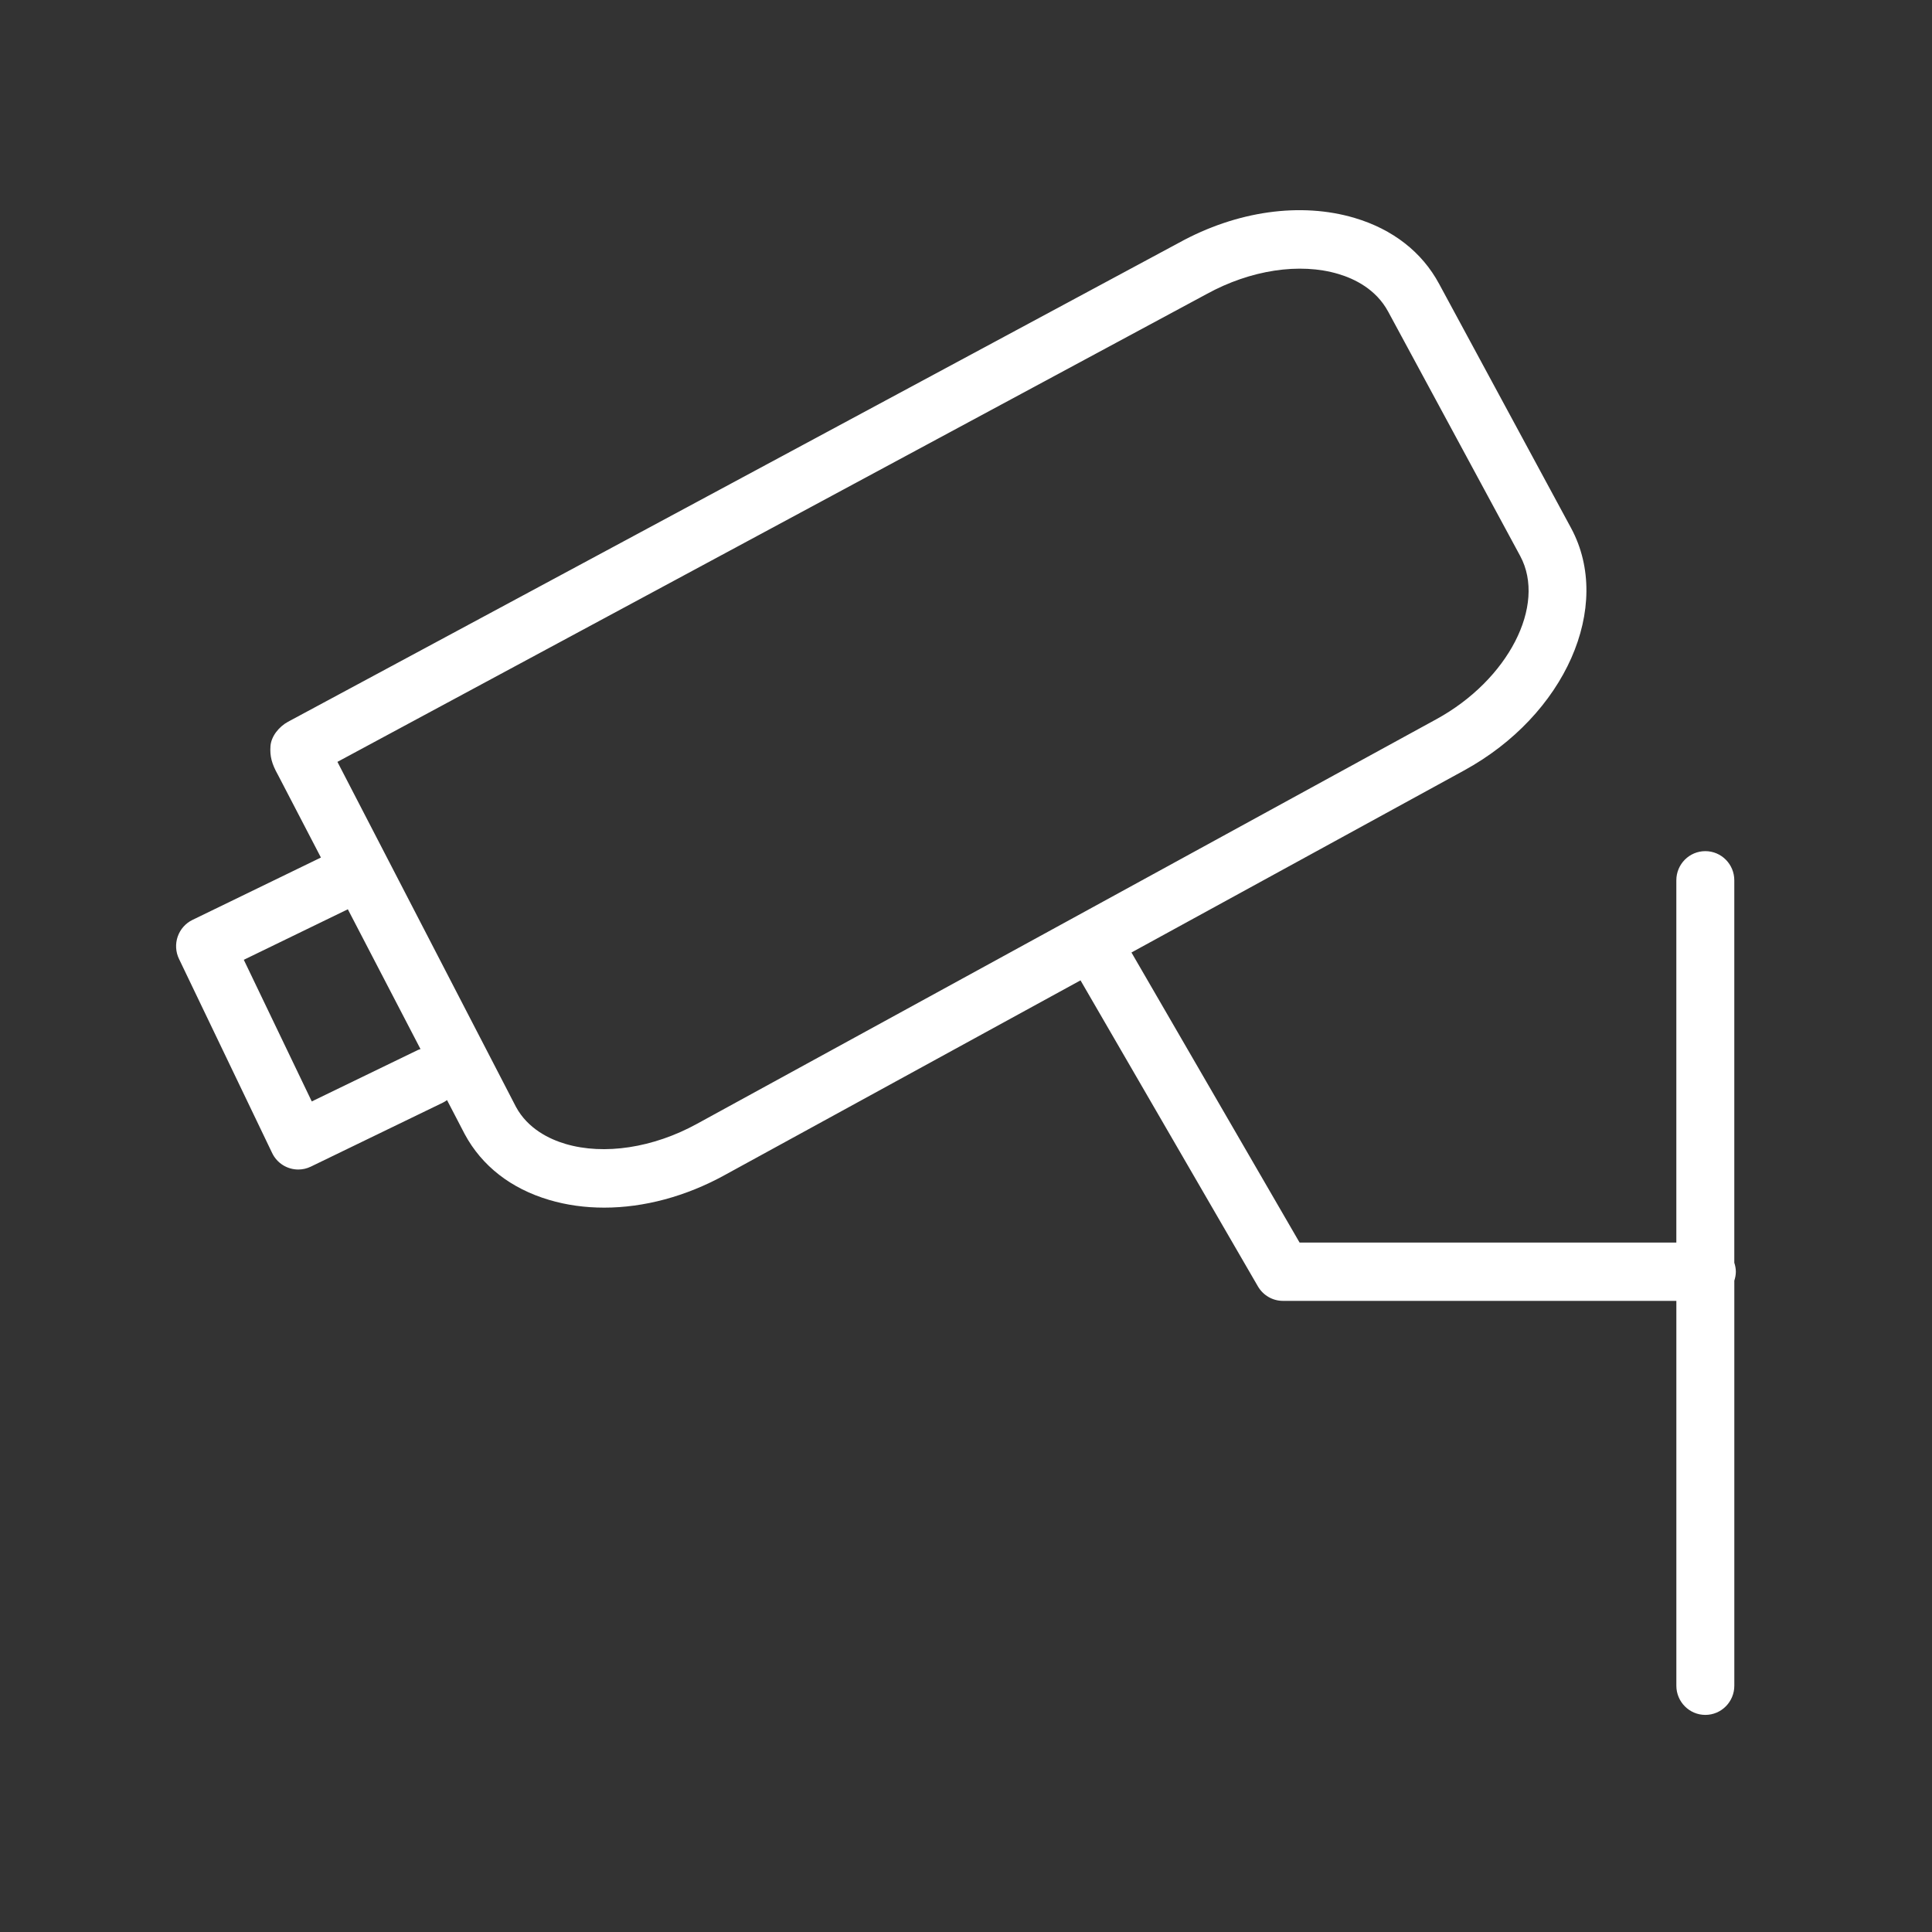 <?xml version="1.0" encoding="UTF-8"?> <svg xmlns="http://www.w3.org/2000/svg" width="100" height="100" viewBox="0 0 100 100" fill="none"><rect x="0" y="0" width="100" height="100" fill="#333333" stroke="none"/> <path d="M89.847 65.823C89.847 65.66 89.815 65.505 89.767 65.358V45.565C89.767 44.73 89.095 44.055 88.267 44.055C87.439 44.055 86.767 44.73 86.767 45.565V64.314H67.266L58.564 49.301L75.771 39.884C81.013 37.022 83.504 31.397 81.323 27.34L74.487 14.691C73.603 13.048 72.092 11.869 70.119 11.282C67.329 10.451 64.012 10.919 61.033 12.559L14.906 37.36C14.452 37.604 14.037 38.102 14 38.618C13.963 39.135 14.062 39.531 14.389 40.112L16.611 44.386L9.963 47.614C9.604 47.788 9.329 48.099 9.198 48.477C9.067 48.856 9.091 49.271 9.264 49.631L14.086 59.68C14.345 60.22 14.88 60.534 15.438 60.534C15.656 60.534 15.878 60.486 16.087 60.385L22.925 57.072C23.002 57.035 23.071 56.989 23.138 56.941L24.056 58.706C24.939 60.347 26.449 61.523 28.422 62.107C29.326 62.376 30.285 62.507 31.271 62.507C33.329 62.507 35.5 61.931 37.519 60.817L55.927 50.743L65.11 66.584C65.38 67.048 65.873 67.333 66.406 67.333H86.768V87.252C86.768 88.086 87.44 88.763 88.268 88.763C89.096 88.763 89.768 88.086 89.768 87.252V66.288C89.814 66.141 89.847 65.987 89.847 65.823ZM21.625 54.35L16.137 57.01L12.619 49.679L18.004 47.064L21.765 54.3C21.718 54.316 21.67 54.328 21.625 54.35ZM36.081 58.166C33.818 59.412 31.272 59.802 29.269 59.209C28.438 58.963 27.318 58.426 26.705 57.289L17.465 39.434L62.46 15.217C64.725 13.972 67.272 13.584 69.271 14.18C70.102 14.426 71.224 14.966 71.852 16.132L78.687 28.781C80.056 31.326 78.067 35.195 74.341 37.229L36.081 58.166Z" fill="white"></path> </svg> 